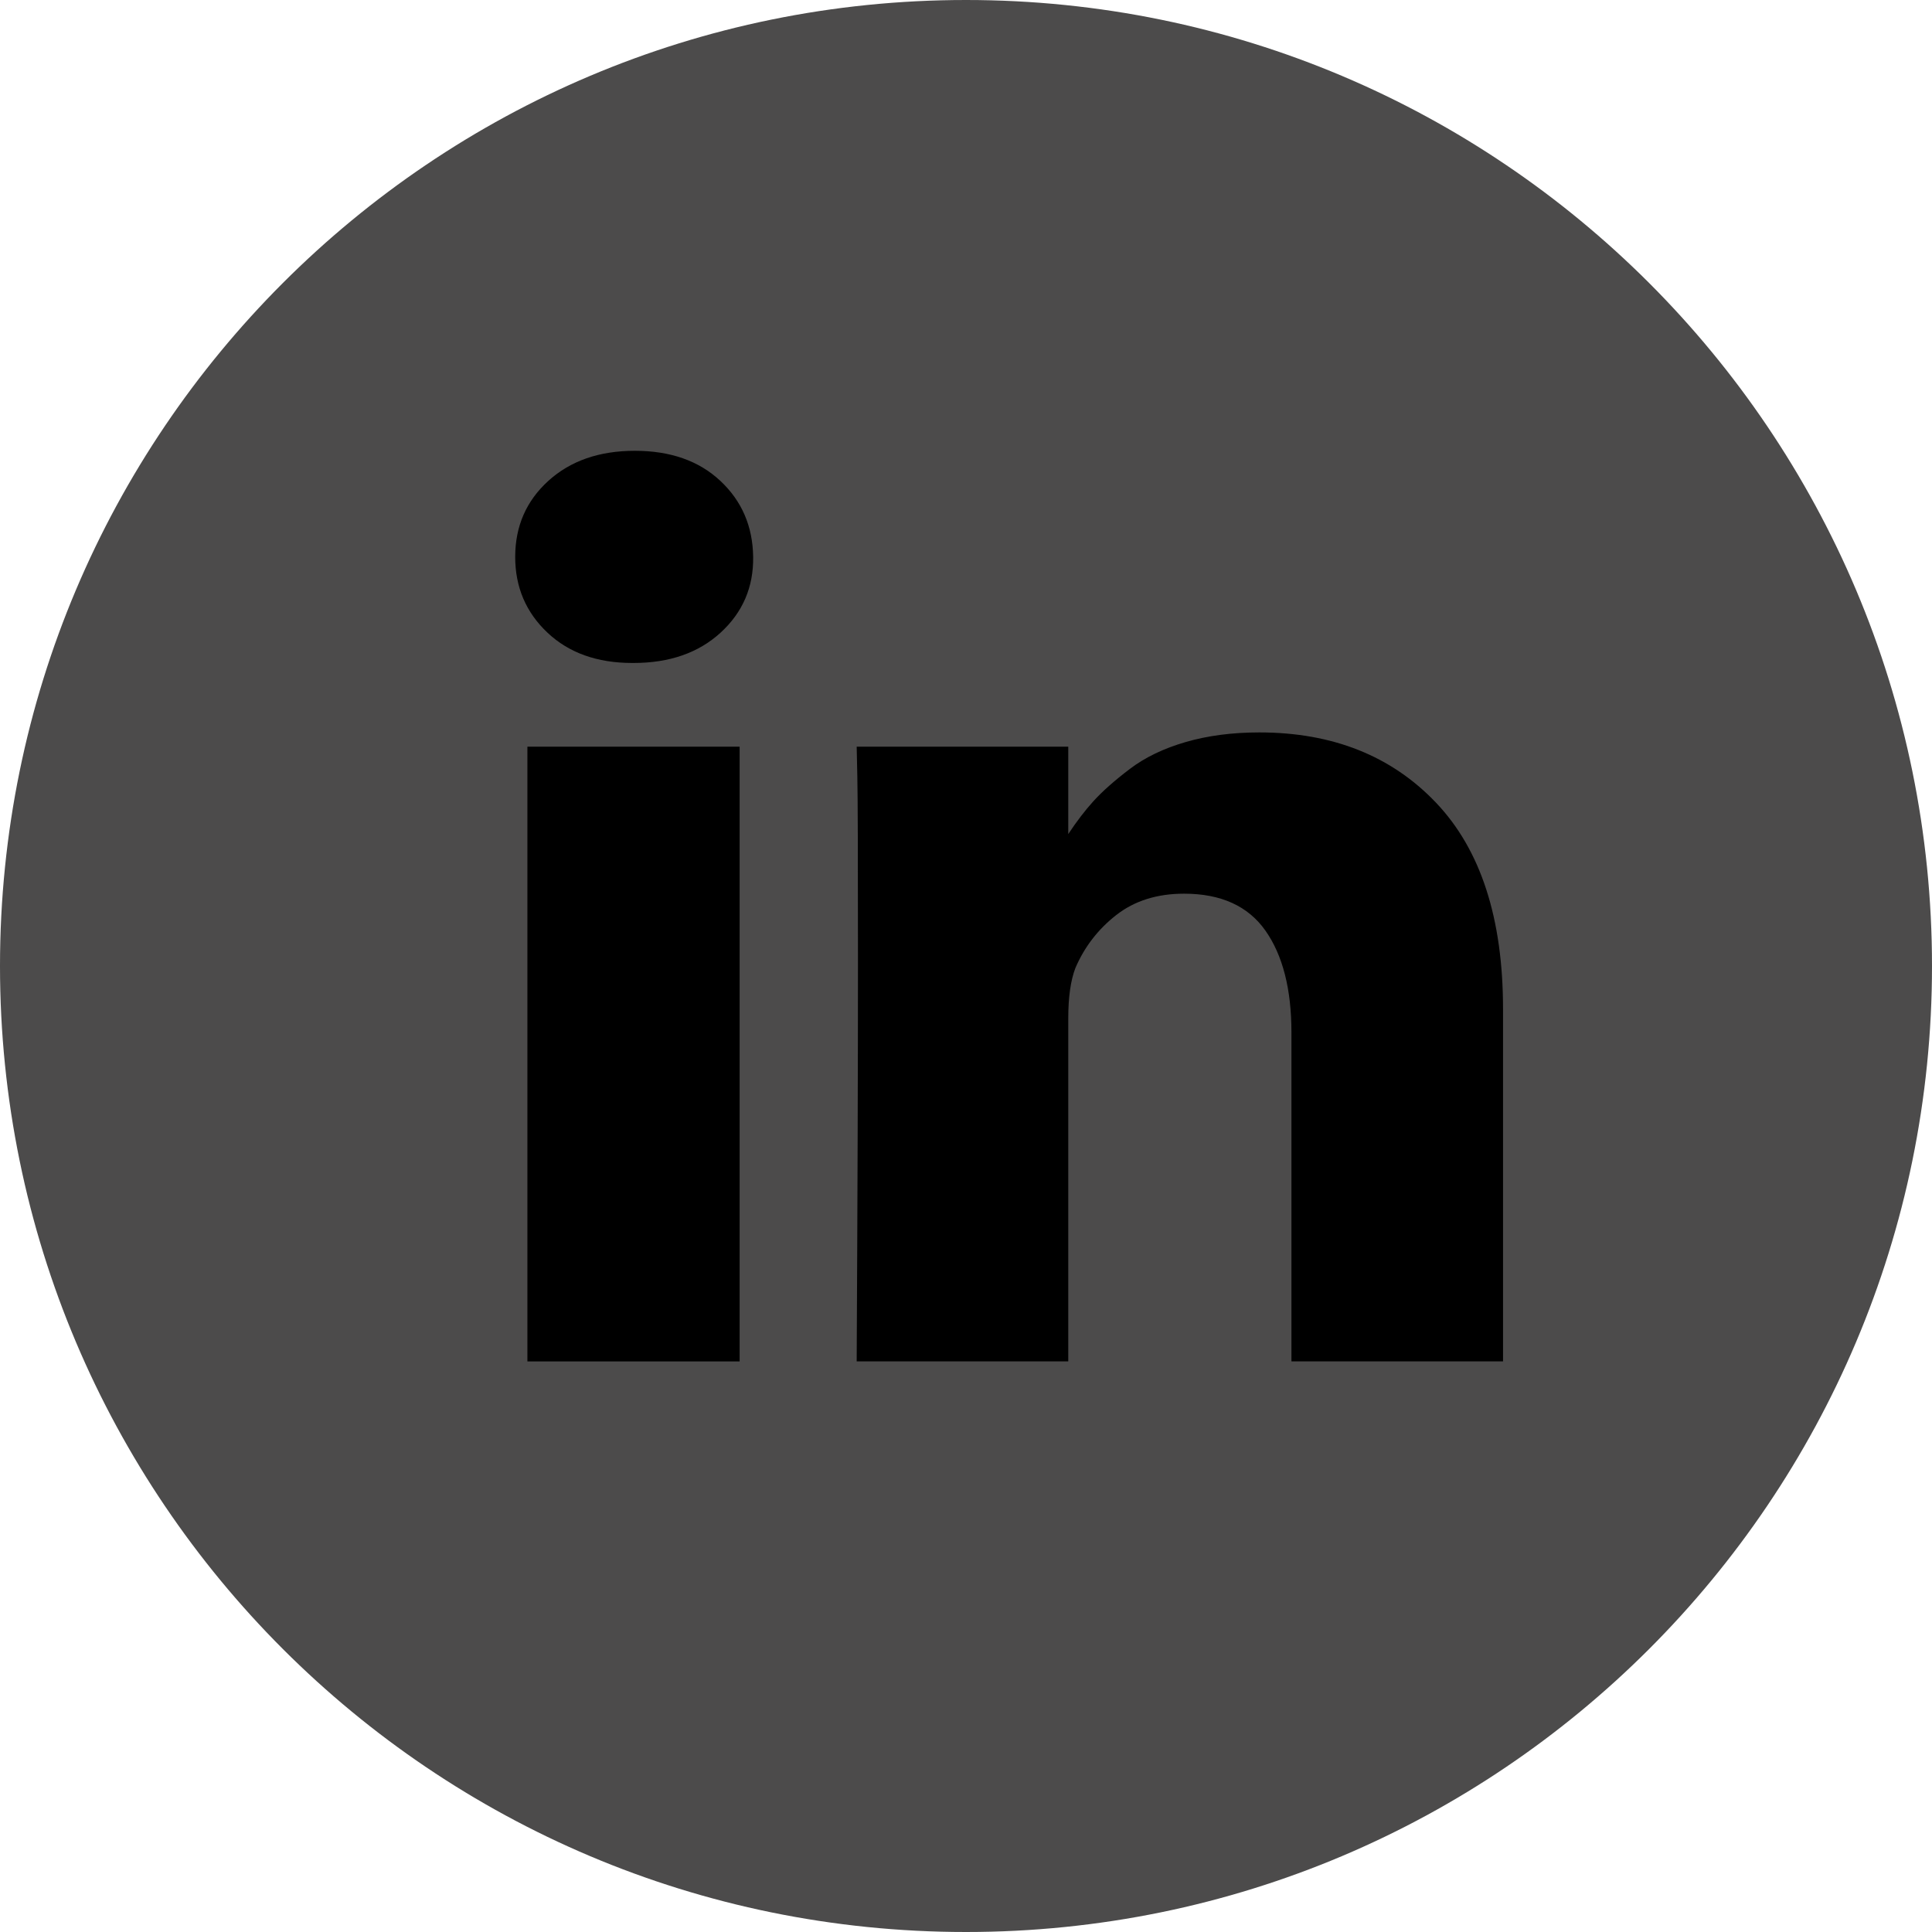 <svg width="60" height="60" viewBox="0 0 60 60" fill="none" xmlns="http://www.w3.org/2000/svg">
<path d="M60 30C60 46.569 46.569 60 30 60C13.431 60 0 46.569 0 30C0 13.431 13.431 0 30 0C46.569 0 60 13.431 60 30Z" fill="#4C4B4B"/>
<path d="M22.97 23.189H16.379V42.28H22.97V23.189Z" fill="black"/>
<path d="M44.601 24.933C43.216 23.475 41.385 22.746 39.108 22.746C38.27 22.746 37.507 22.846 36.821 23.045C36.136 23.244 35.556 23.523 35.084 23.883C34.611 24.242 34.235 24.576 33.955 24.884C33.69 25.177 33.43 25.518 33.176 25.903V23.189H26.605L26.625 24.114C26.639 24.73 26.645 26.631 26.645 29.816C26.645 33.001 26.632 37.155 26.605 42.279H33.176V31.626C33.176 30.971 33.249 30.451 33.396 30.066C33.676 29.411 34.098 28.862 34.664 28.419C35.23 27.976 35.933 27.754 36.772 27.754C37.916 27.754 38.759 28.136 39.298 28.9C39.837 29.664 40.107 30.721 40.107 32.069V42.279H46.678V31.338C46.678 28.525 45.986 26.39 44.601 24.933Z" fill="black"/>
<path d="M19.715 14C18.61 14 17.715 14.312 17.029 14.934C16.343 15.557 16 16.344 16 17.295C16 18.232 16.333 19.016 16.999 19.645C17.664 20.274 18.543 20.589 19.635 20.589H19.675C20.794 20.589 21.696 20.274 22.381 19.645C23.067 19.016 23.403 18.232 23.39 17.295C23.377 16.344 23.037 15.557 22.371 14.934C21.706 14.311 20.82 14 19.715 14Z" fill="black"/>
</svg>
